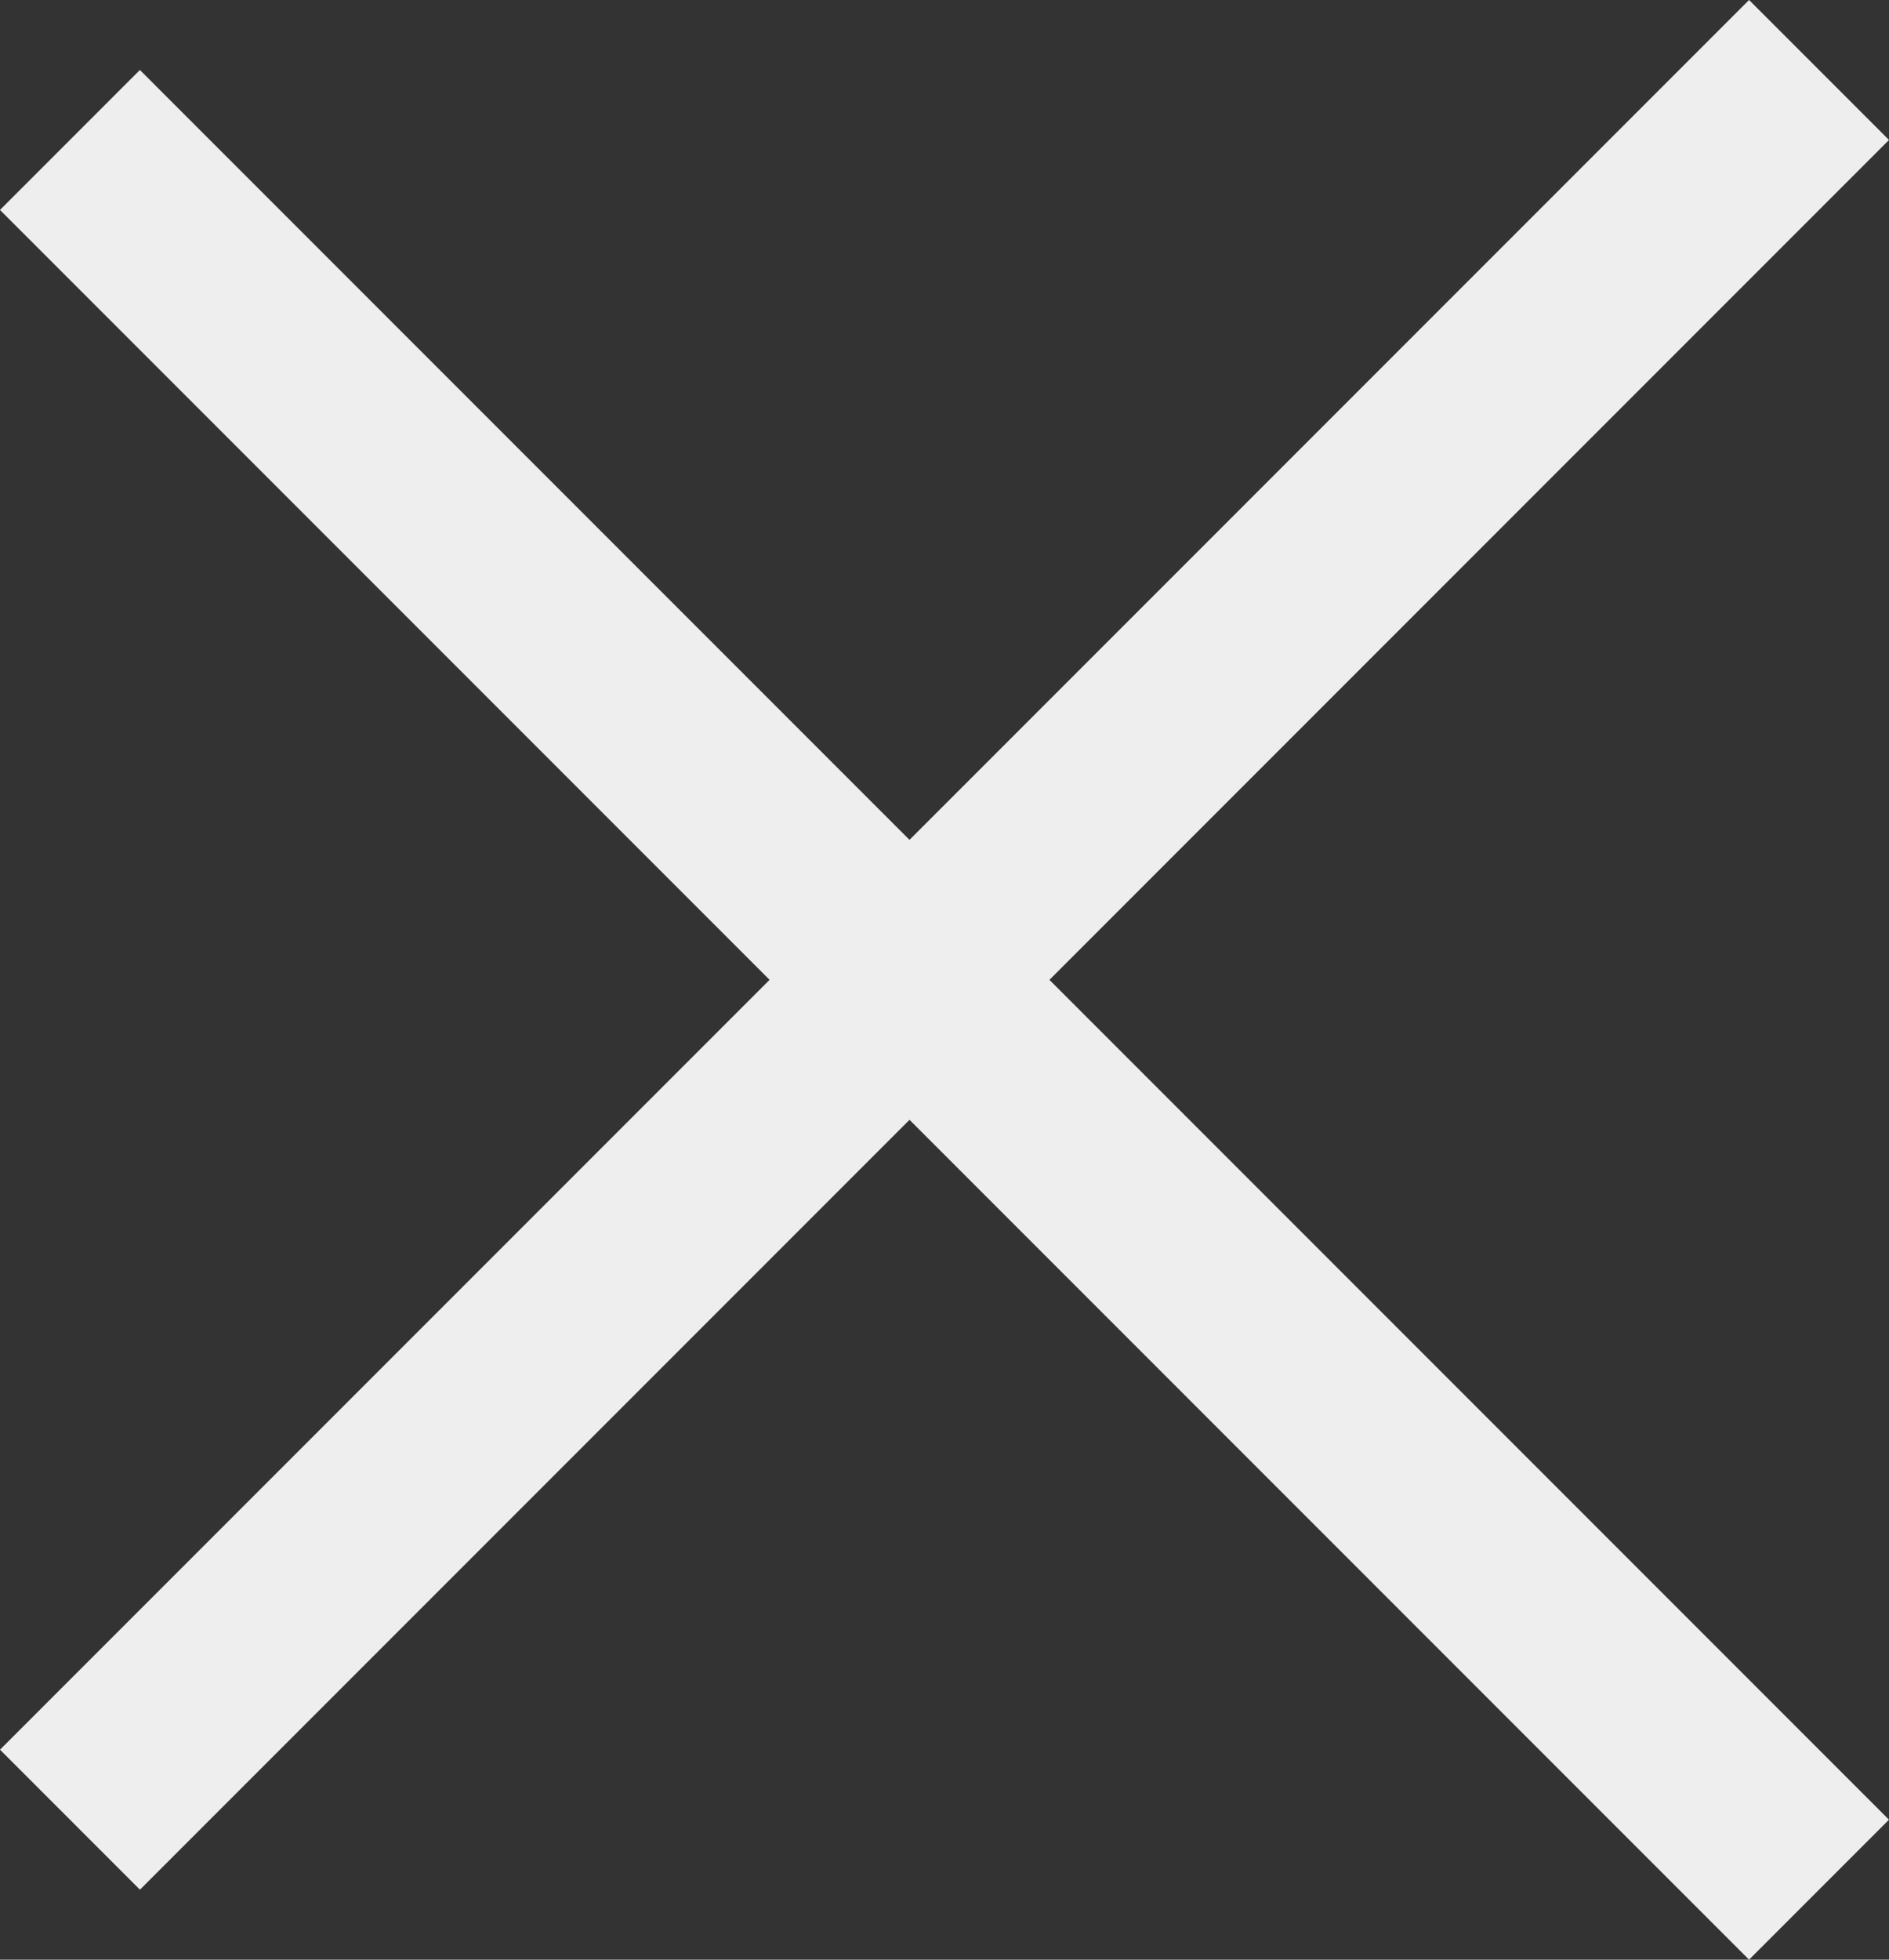 <svg xmlns="http://www.w3.org/2000/svg" width="38.184" height="39.598" viewBox="0 0 38.184 39.598">
  <rect x="0" y="0" width="38.184" height="39.598" fill="#333333" stroke="none"/>
  <g id="_" data-name="×" transform="translate(-536.908 -369.201)">
    <rect id="長方形_4873" data-name="長方形 4873" width="50" height="4" transform="translate(539.736 370.615) rotate(45)" fill="#eee"/>
    <rect id="長方形_4874" data-name="長方形 4874" width="50" height="4" transform="translate(575.092 372.029) rotate(135)" fill="#eee"/>
  </g>
</svg>
